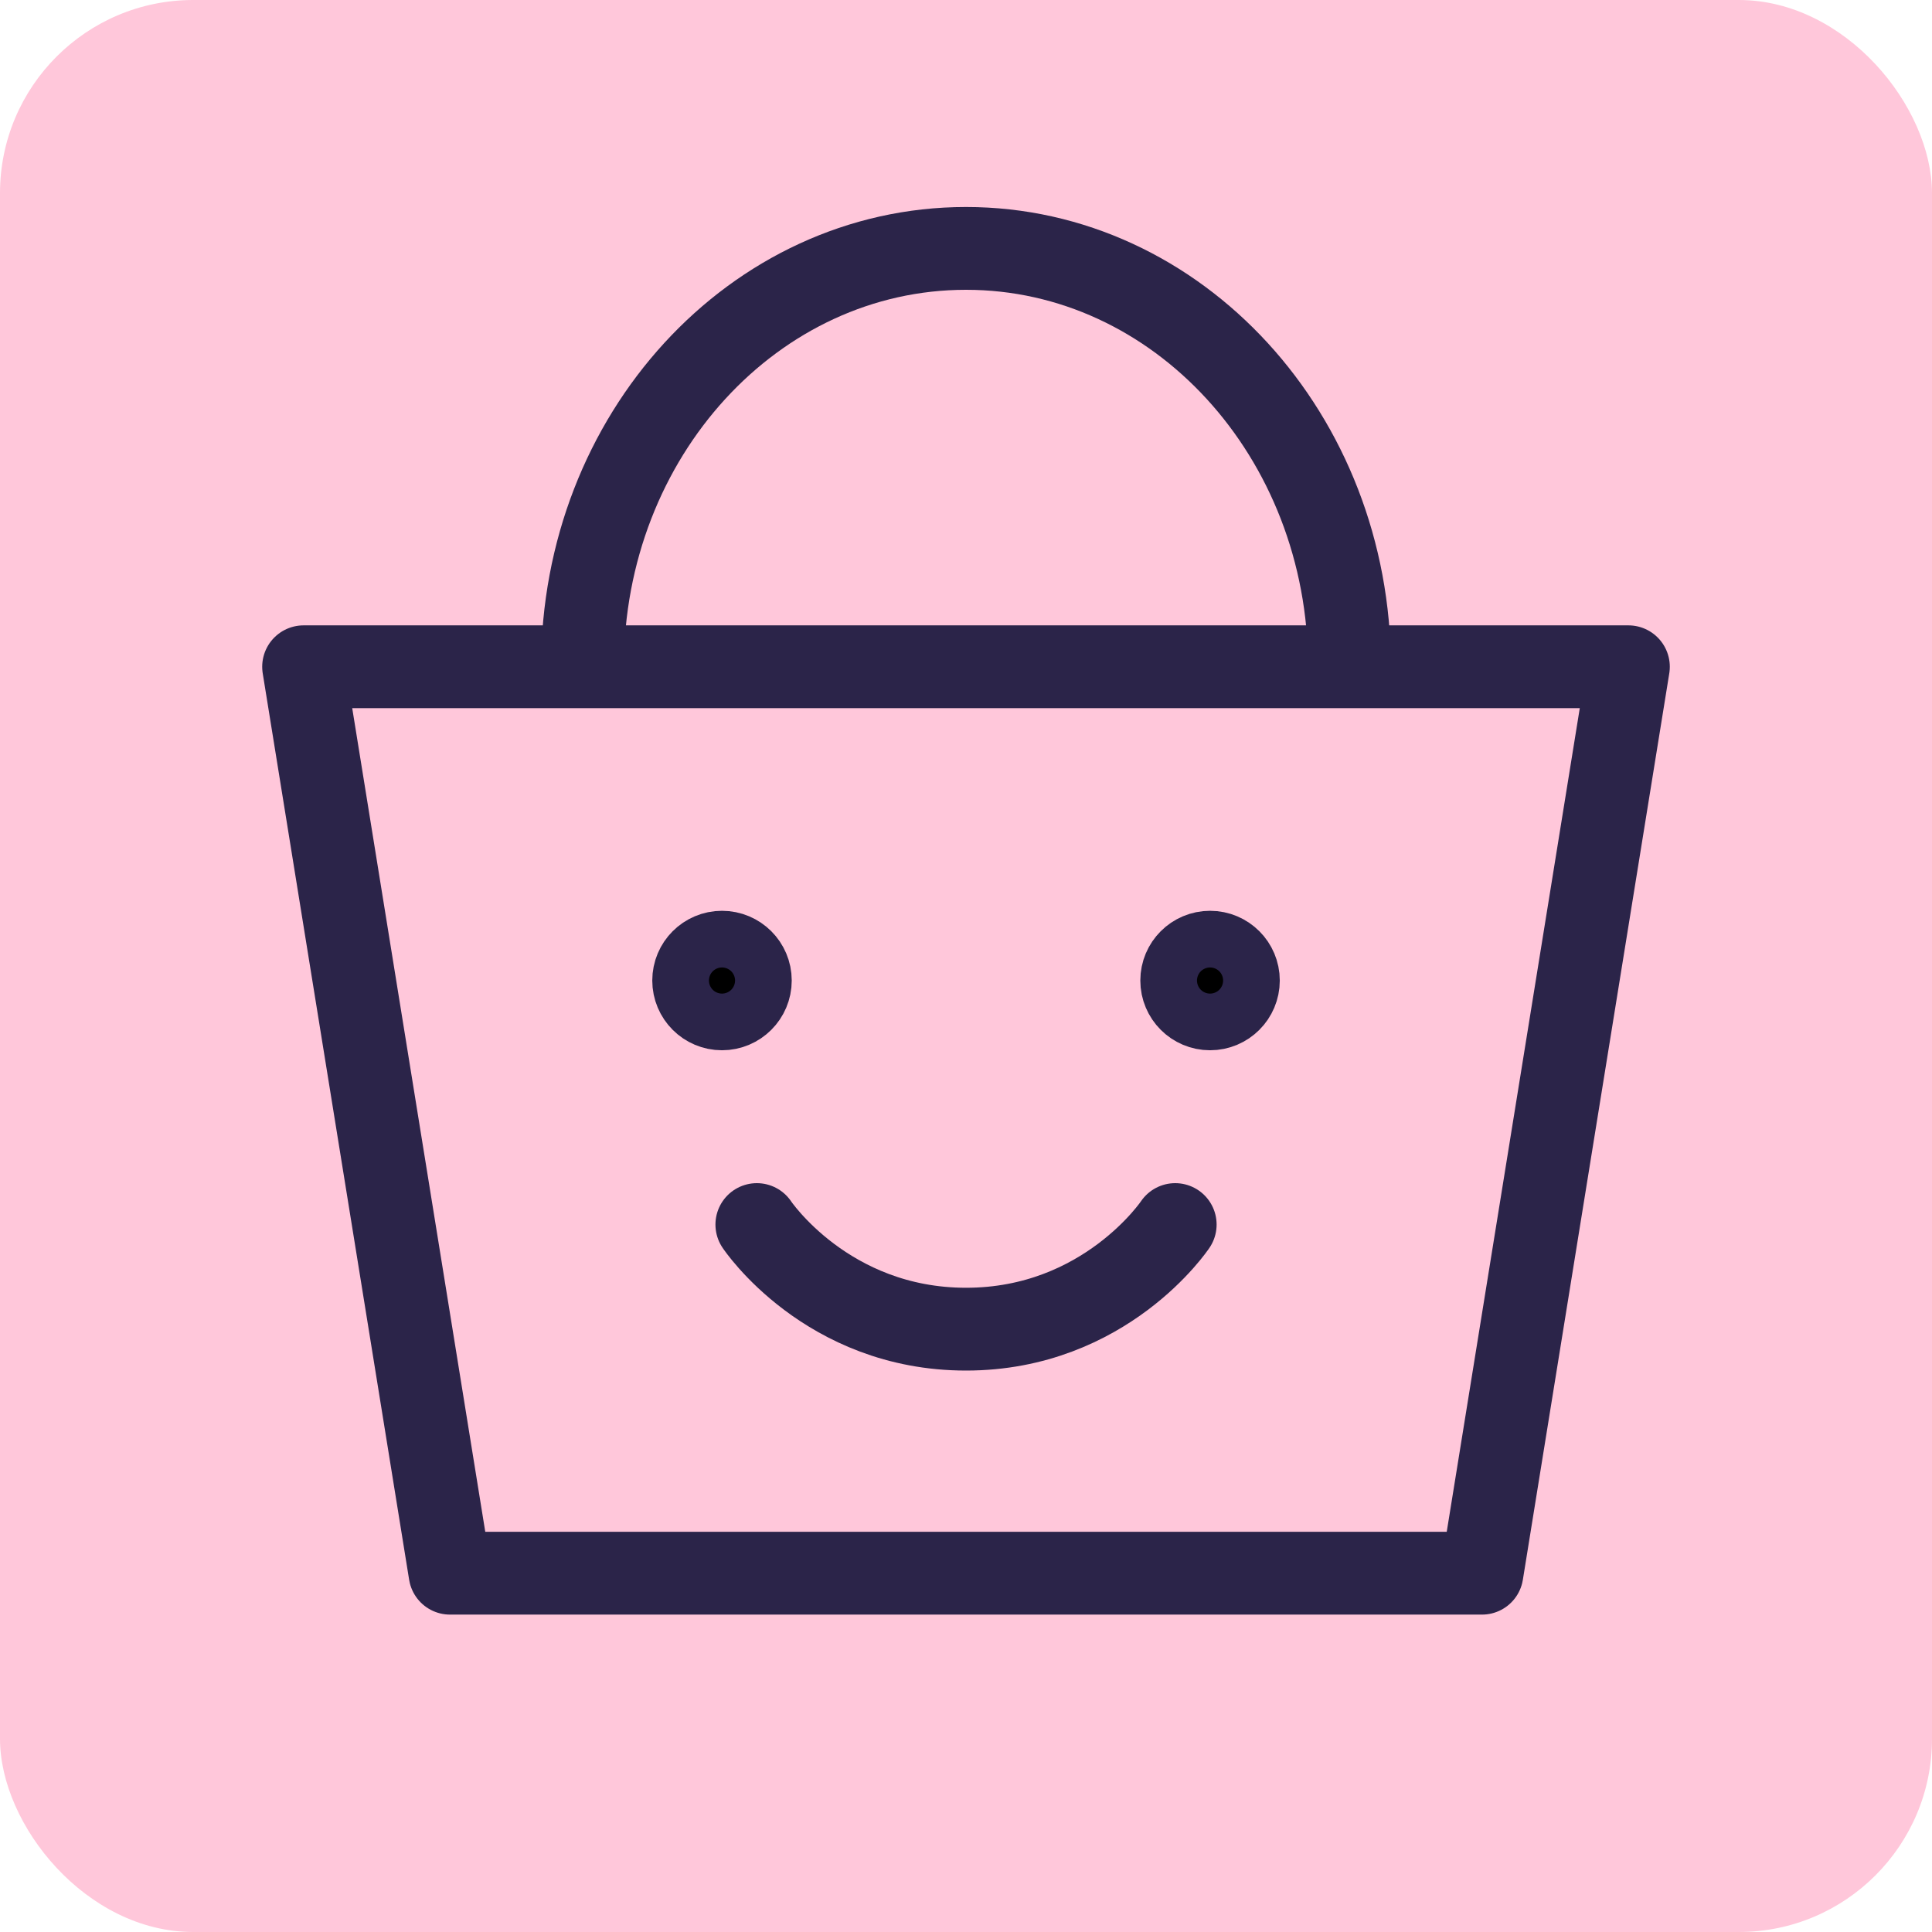 <svg width="70" height="70" viewBox="0 0 70 70" fill="none" xmlns="http://www.w3.org/2000/svg">
<rect width="70" height="70" rx="7" fill="#FFC7DA"/>
<path d="M48.895 24.158C48.895 15.787 42.674 9 35 9C27.326 9 21.105 15.787 21.105 24.158M11 24.158H59L53.695 57H16.305L11 24.158Z" stroke="#2B2449" stroke-width="3" stroke-linecap="round" stroke-linejoin="round"/>
<path d="M26.159 34.5C26.726 34.5 27.186 34.96 27.186 35.526C27.186 36.093 26.726 36.553 26.159 36.553C25.592 36.553 25.133 36.093 25.133 35.526C25.133 34.959 25.592 34.5 26.159 34.5Z" fill="black" stroke="#2B2449" stroke-width="3"/>
<path d="M27.422 44.368C27.422 44.368 29.948 48.158 35.001 48.158C40.053 48.158 42.58 44.368 42.58 44.368" stroke="#2B2449" stroke-width="3" stroke-linecap="round" stroke-linejoin="round"/>
<path d="M43.843 34.5C44.41 34.5 44.869 34.96 44.869 35.526C44.869 36.093 44.41 36.553 43.843 36.553C43.276 36.553 42.816 36.093 42.816 35.526C42.816 34.959 43.276 34.5 43.843 34.5Z" fill="black" stroke="#2B2449" stroke-width="3"/>
</svg>
